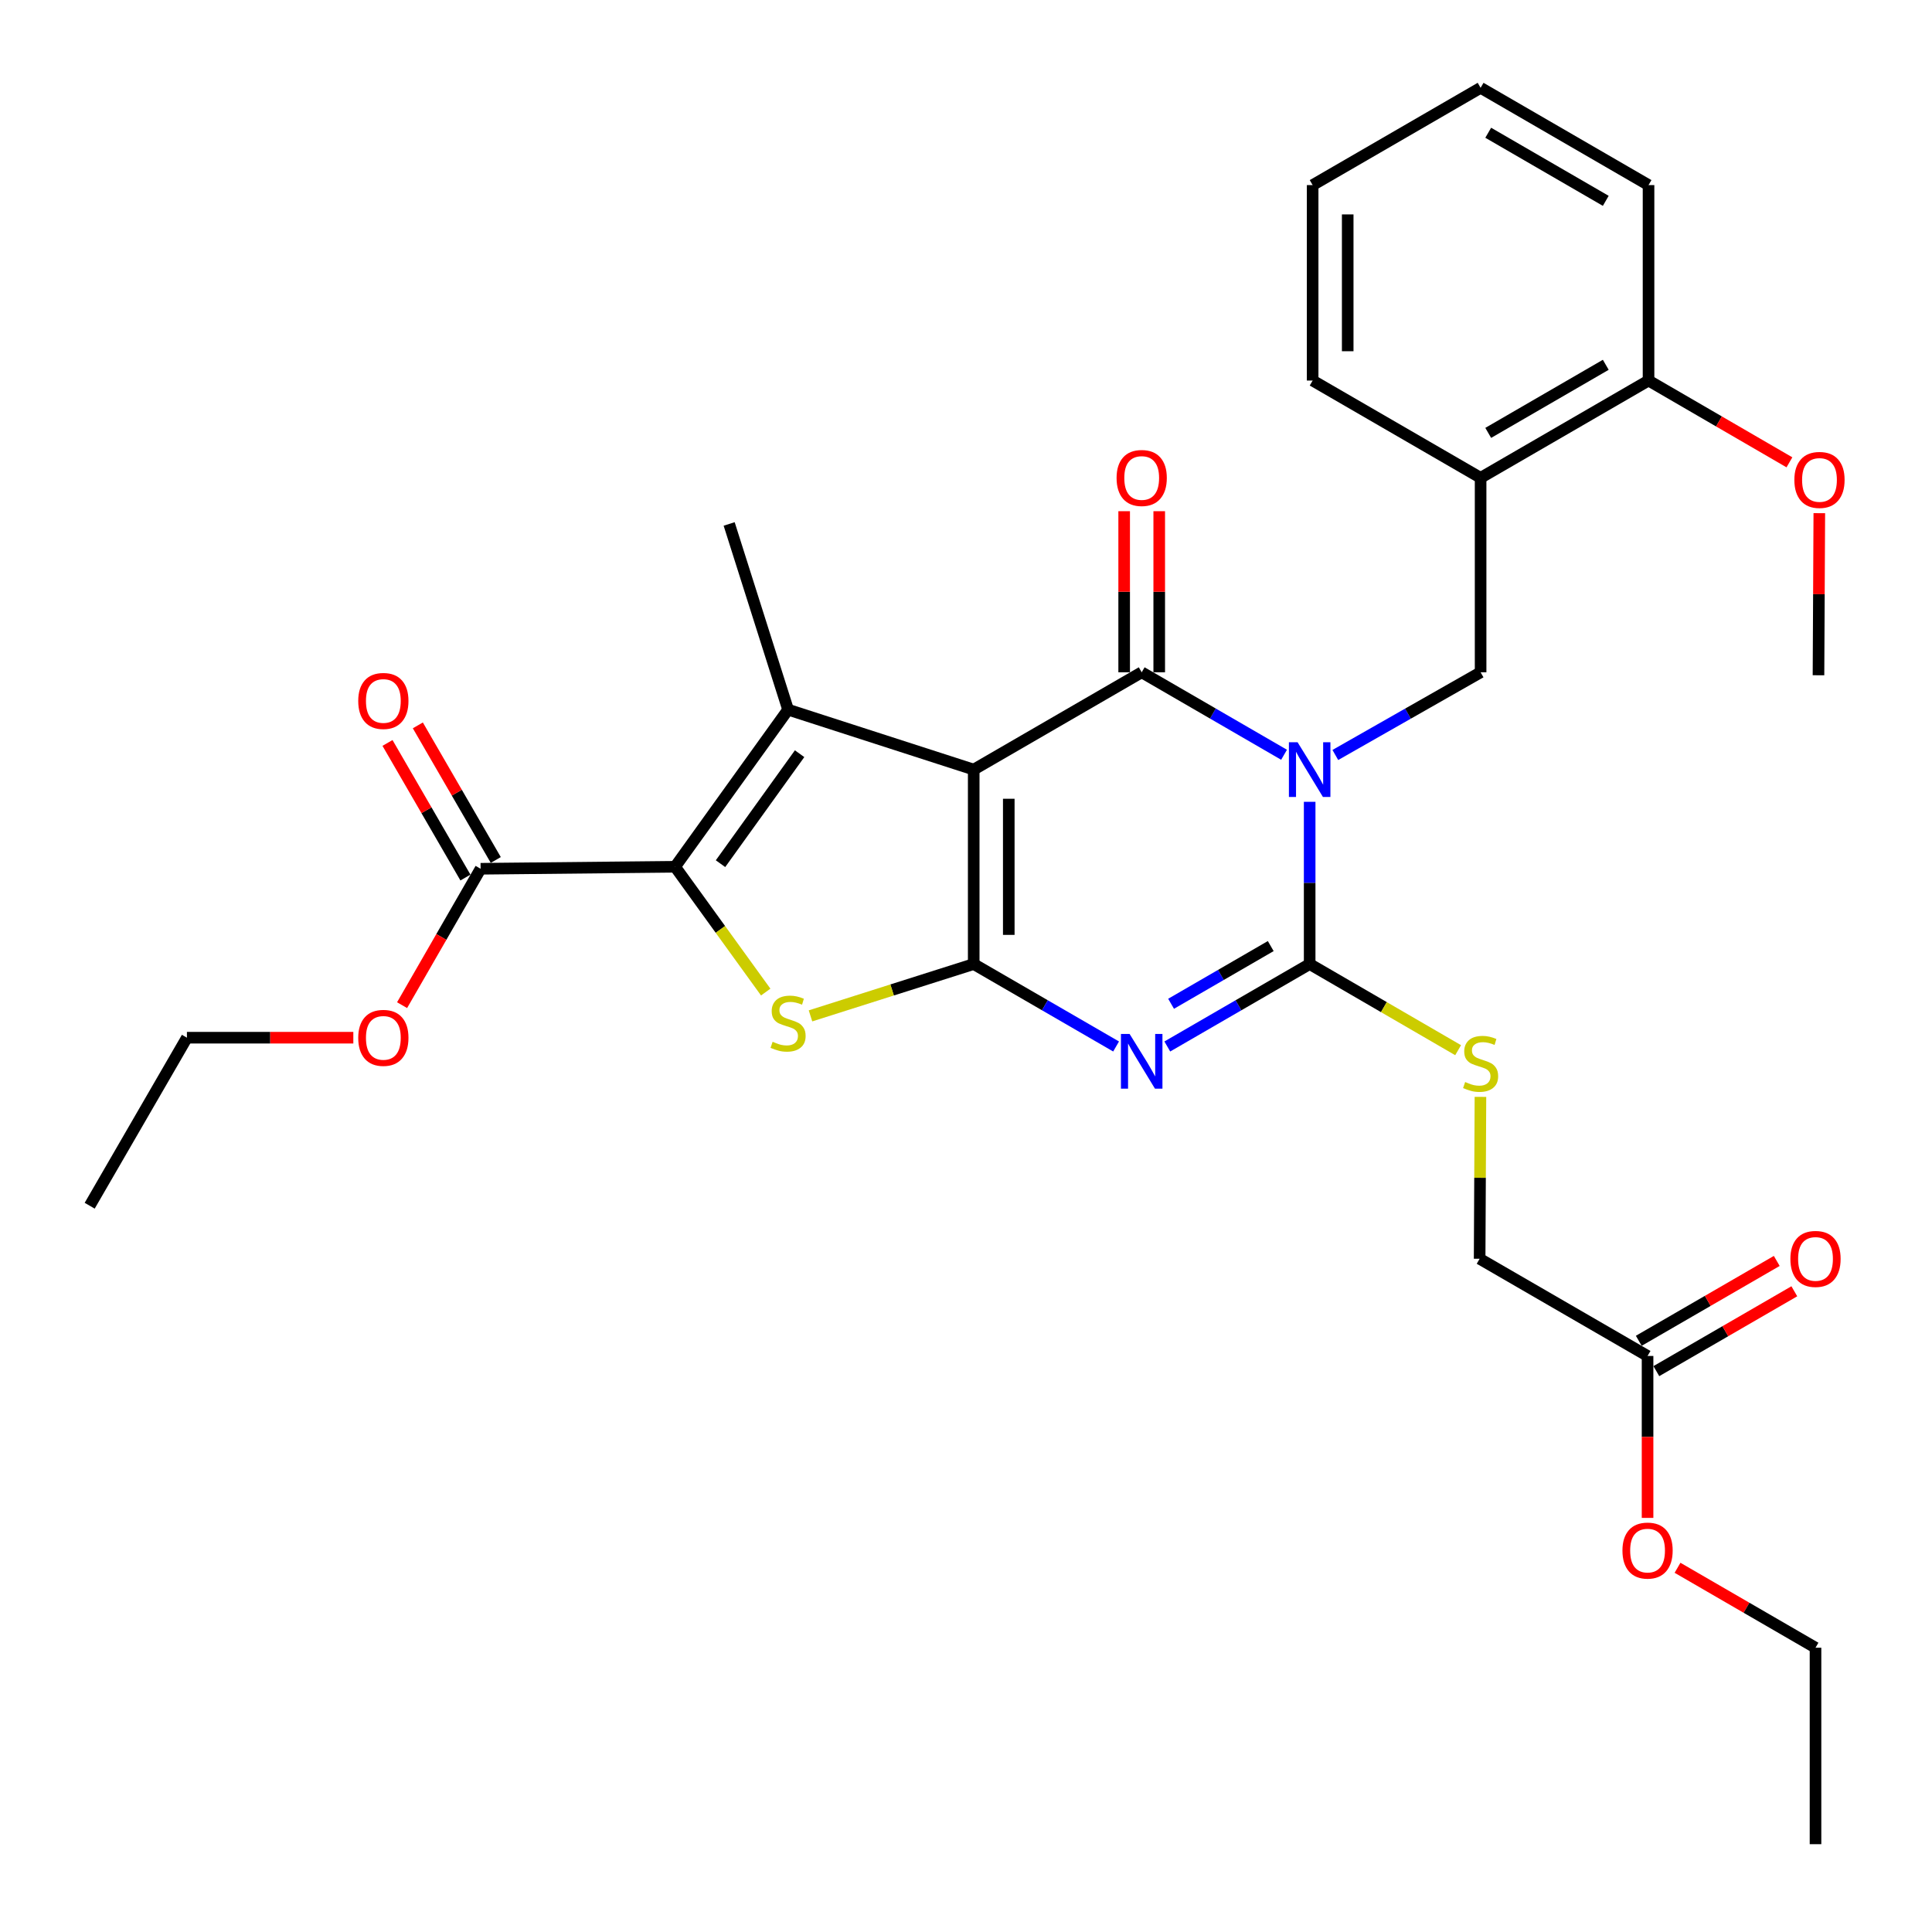 <?xml version='1.0' encoding='iso-8859-1'?>
<svg version='1.1' baseProfile='full'
              xmlns='http://www.w3.org/2000/svg'
                      xmlns:rdkit='http://www.rdkit.org/xml'
                      xmlns:xlink='http://www.w3.org/1999/xlink'
                  xml:space='preserve'
width='1000px' height='1000px' viewBox='0 0 1000 1000'>
<!-- END OF HEADER -->
<rect style='opacity:1.0;fill:#FFFFFF;stroke:none' width='1000' height='1000' x='0' y='0'> </rect>
<path class='bond-2' d='M 664.627,390.665 L 627.784,369.323' style='fill:none;fill-rule:evenodd;stroke:#0000FF;stroke-width:6px;stroke-linecap:butt;stroke-linejoin:miter;stroke-opacity:1' />
<path class='bond-2' d='M 627.784,369.323 L 590.94,347.981' style='fill:none;fill-rule:evenodd;stroke:#000000;stroke-width:6px;stroke-linecap:butt;stroke-linejoin:miter;stroke-opacity:1' />
<path class='bond-4' d='M 677.879,415.018 L 677.879,457.005' style='fill:none;fill-rule:evenodd;stroke:#0000FF;stroke-width:6px;stroke-linecap:butt;stroke-linejoin:miter;stroke-opacity:1' />
<path class='bond-4' d='M 677.879,457.005 L 677.879,498.992' style='fill:none;fill-rule:evenodd;stroke:#000000;stroke-width:6px;stroke-linecap:butt;stroke-linejoin:miter;stroke-opacity:1' />
<path class='bond-8' d='M 691.164,390.78 L 728.762,369.38' style='fill:none;fill-rule:evenodd;stroke:#0000FF;stroke-width:6px;stroke-linecap:butt;stroke-linejoin:miter;stroke-opacity:1' />
<path class='bond-8' d='M 728.762,369.38 L 766.36,347.981' style='fill:none;fill-rule:evenodd;stroke:#000000;stroke-width:6px;stroke-linecap:butt;stroke-linejoin:miter;stroke-opacity:1' />
<path class='bond-0' d='M 503.992,398.341 L 590.94,347.981' style='fill:none;fill-rule:evenodd;stroke:#000000;stroke-width:6px;stroke-linecap:butt;stroke-linejoin:miter;stroke-opacity:1' />
<path class='bond-5' d='M 503.992,398.341 L 407.908,367.318' style='fill:none;fill-rule:evenodd;stroke:#000000;stroke-width:6px;stroke-linecap:butt;stroke-linejoin:miter;stroke-opacity:1' />
<path class='bond-31' d='M 503.992,398.341 L 503.992,498.992' style='fill:none;fill-rule:evenodd;stroke:#000000;stroke-width:6px;stroke-linecap:butt;stroke-linejoin:miter;stroke-opacity:1' />
<path class='bond-31' d='M 522.14,413.439 L 522.14,483.894' style='fill:none;fill-rule:evenodd;stroke:#000000;stroke-width:6px;stroke-linecap:butt;stroke-linejoin:miter;stroke-opacity:1' />
<path class='bond-1' d='M 503.992,498.992 L 540.84,520.326' style='fill:none;fill-rule:evenodd;stroke:#000000;stroke-width:6px;stroke-linecap:butt;stroke-linejoin:miter;stroke-opacity:1' />
<path class='bond-1' d='M 540.84,520.326 L 577.689,541.66' style='fill:none;fill-rule:evenodd;stroke:#0000FF;stroke-width:6px;stroke-linecap:butt;stroke-linejoin:miter;stroke-opacity:1' />
<path class='bond-7' d='M 503.992,498.992 L 461.75,512.404' style='fill:none;fill-rule:evenodd;stroke:#000000;stroke-width:6px;stroke-linecap:butt;stroke-linejoin:miter;stroke-opacity:1' />
<path class='bond-7' d='M 461.75,512.404 L 419.509,525.817' style='fill:none;fill-rule:evenodd;stroke:#CCCC00;stroke-width:6px;stroke-linecap:butt;stroke-linejoin:miter;stroke-opacity:1' />
<path class='bond-12' d='M 600.014,347.981 L 600.014,306.289' style='fill:none;fill-rule:evenodd;stroke:#000000;stroke-width:6px;stroke-linecap:butt;stroke-linejoin:miter;stroke-opacity:1' />
<path class='bond-12' d='M 600.014,306.289 L 600.014,264.597' style='fill:none;fill-rule:evenodd;stroke:#FF0000;stroke-width:6px;stroke-linecap:butt;stroke-linejoin:miter;stroke-opacity:1' />
<path class='bond-12' d='M 581.866,347.981 L 581.866,306.289' style='fill:none;fill-rule:evenodd;stroke:#000000;stroke-width:6px;stroke-linecap:butt;stroke-linejoin:miter;stroke-opacity:1' />
<path class='bond-12' d='M 581.866,306.289 L 581.866,264.597' style='fill:none;fill-rule:evenodd;stroke:#FF0000;stroke-width:6px;stroke-linecap:butt;stroke-linejoin:miter;stroke-opacity:1' />
<path class='bond-3' d='M 604.192,541.659 L 641.036,520.325' style='fill:none;fill-rule:evenodd;stroke:#0000FF;stroke-width:6px;stroke-linecap:butt;stroke-linejoin:miter;stroke-opacity:1' />
<path class='bond-3' d='M 641.036,520.325 L 677.879,498.992' style='fill:none;fill-rule:evenodd;stroke:#000000;stroke-width:6px;stroke-linecap:butt;stroke-linejoin:miter;stroke-opacity:1' />
<path class='bond-3' d='M 606.151,519.554 L 631.942,504.62' style='fill:none;fill-rule:evenodd;stroke:#0000FF;stroke-width:6px;stroke-linecap:butt;stroke-linejoin:miter;stroke-opacity:1' />
<path class='bond-3' d='M 631.942,504.62 L 657.732,489.687' style='fill:none;fill-rule:evenodd;stroke:#000000;stroke-width:6px;stroke-linecap:butt;stroke-linejoin:miter;stroke-opacity:1' />
<path class='bond-11' d='M 677.879,498.992 L 716.301,521.285' style='fill:none;fill-rule:evenodd;stroke:#000000;stroke-width:6px;stroke-linecap:butt;stroke-linejoin:miter;stroke-opacity:1' />
<path class='bond-11' d='M 716.301,521.285 L 754.723,543.578' style='fill:none;fill-rule:evenodd;stroke:#CCCC00;stroke-width:6px;stroke-linecap:butt;stroke-linejoin:miter;stroke-opacity:1' />
<path class='bond-6' d='M 407.908,367.318 L 349.432,448.641' style='fill:none;fill-rule:evenodd;stroke:#000000;stroke-width:6px;stroke-linecap:butt;stroke-linejoin:miter;stroke-opacity:1' />
<path class='bond-6' d='M 413.871,390.112 L 372.937,447.038' style='fill:none;fill-rule:evenodd;stroke:#000000;stroke-width:6px;stroke-linecap:butt;stroke-linejoin:miter;stroke-opacity:1' />
<path class='bond-18' d='M 407.908,367.318 L 377.41,271.195' style='fill:none;fill-rule:evenodd;stroke:#000000;stroke-width:6px;stroke-linecap:butt;stroke-linejoin:miter;stroke-opacity:1' />
<path class='bond-9' d='M 349.432,448.641 L 248.761,449.67' style='fill:none;fill-rule:evenodd;stroke:#000000;stroke-width:6px;stroke-linecap:butt;stroke-linejoin:miter;stroke-opacity:1' />
<path class='bond-32' d='M 349.432,448.641 L 372.883,481.068' style='fill:none;fill-rule:evenodd;stroke:#000000;stroke-width:6px;stroke-linecap:butt;stroke-linejoin:miter;stroke-opacity:1' />
<path class='bond-32' d='M 372.883,481.068 L 396.334,513.495' style='fill:none;fill-rule:evenodd;stroke:#CCCC00;stroke-width:6px;stroke-linecap:butt;stroke-linejoin:miter;stroke-opacity:1' />
<path class='bond-10' d='M 766.36,347.981 L 766.36,247.32' style='fill:none;fill-rule:evenodd;stroke:#000000;stroke-width:6px;stroke-linecap:butt;stroke-linejoin:miter;stroke-opacity:1' />
<path class='bond-15' d='M 256.614,445.123 L 236.444,410.289' style='fill:none;fill-rule:evenodd;stroke:#000000;stroke-width:6px;stroke-linecap:butt;stroke-linejoin:miter;stroke-opacity:1' />
<path class='bond-15' d='M 236.444,410.289 L 216.274,375.456' style='fill:none;fill-rule:evenodd;stroke:#FF0000;stroke-width:6px;stroke-linecap:butt;stroke-linejoin:miter;stroke-opacity:1' />
<path class='bond-15' d='M 240.908,454.217 L 220.739,419.383' style='fill:none;fill-rule:evenodd;stroke:#000000;stroke-width:6px;stroke-linecap:butt;stroke-linejoin:miter;stroke-opacity:1' />
<path class='bond-15' d='M 220.739,419.383 L 200.569,384.549' style='fill:none;fill-rule:evenodd;stroke:#FF0000;stroke-width:6px;stroke-linecap:butt;stroke-linejoin:miter;stroke-opacity:1' />
<path class='bond-19' d='M 248.761,449.67 L 228.439,484.97' style='fill:none;fill-rule:evenodd;stroke:#000000;stroke-width:6px;stroke-linecap:butt;stroke-linejoin:miter;stroke-opacity:1' />
<path class='bond-19' d='M 228.439,484.97 L 208.117,520.27' style='fill:none;fill-rule:evenodd;stroke:#FF0000;stroke-width:6px;stroke-linecap:butt;stroke-linejoin:miter;stroke-opacity:1' />
<path class='bond-14' d='M 766.36,247.32 L 853.279,196.97' style='fill:none;fill-rule:evenodd;stroke:#000000;stroke-width:6px;stroke-linecap:butt;stroke-linejoin:miter;stroke-opacity:1' />
<path class='bond-14' d='M 770.302,224.064 L 831.145,188.819' style='fill:none;fill-rule:evenodd;stroke:#000000;stroke-width:6px;stroke-linecap:butt;stroke-linejoin:miter;stroke-opacity:1' />
<path class='bond-22' d='M 766.36,247.32 L 679.422,196.97' style='fill:none;fill-rule:evenodd;stroke:#000000;stroke-width:6px;stroke-linecap:butt;stroke-linejoin:miter;stroke-opacity:1' />
<path class='bond-17' d='M 766.274,567.74 L 766.065,609.638' style='fill:none;fill-rule:evenodd;stroke:#CCCC00;stroke-width:6px;stroke-linecap:butt;stroke-linejoin:miter;stroke-opacity:1' />
<path class='bond-17' d='M 766.065,609.638 L 765.856,651.535' style='fill:none;fill-rule:evenodd;stroke:#000000;stroke-width:6px;stroke-linecap:butt;stroke-linejoin:miter;stroke-opacity:1' />
<path class='bond-13' d='M 852.775,701.845 L 765.856,651.535' style='fill:none;fill-rule:evenodd;stroke:#000000;stroke-width:6px;stroke-linecap:butt;stroke-linejoin:miter;stroke-opacity:1' />
<path class='bond-16' d='M 857.32,709.699 L 893.029,689.032' style='fill:none;fill-rule:evenodd;stroke:#000000;stroke-width:6px;stroke-linecap:butt;stroke-linejoin:miter;stroke-opacity:1' />
<path class='bond-16' d='M 893.029,689.032 L 928.738,668.366' style='fill:none;fill-rule:evenodd;stroke:#FF0000;stroke-width:6px;stroke-linecap:butt;stroke-linejoin:miter;stroke-opacity:1' />
<path class='bond-16' d='M 848.23,693.992 L 883.939,673.325' style='fill:none;fill-rule:evenodd;stroke:#000000;stroke-width:6px;stroke-linecap:butt;stroke-linejoin:miter;stroke-opacity:1' />
<path class='bond-16' d='M 883.939,673.325 L 919.647,652.659' style='fill:none;fill-rule:evenodd;stroke:#FF0000;stroke-width:6px;stroke-linecap:butt;stroke-linejoin:miter;stroke-opacity:1' />
<path class='bond-20' d='M 852.775,701.845 L 852.775,743.753' style='fill:none;fill-rule:evenodd;stroke:#000000;stroke-width:6px;stroke-linecap:butt;stroke-linejoin:miter;stroke-opacity:1' />
<path class='bond-20' d='M 852.775,743.753 L 852.775,785.66' style='fill:none;fill-rule:evenodd;stroke:#FF0000;stroke-width:6px;stroke-linecap:butt;stroke-linejoin:miter;stroke-opacity:1' />
<path class='bond-21' d='M 853.279,196.97 L 889.741,218.134' style='fill:none;fill-rule:evenodd;stroke:#000000;stroke-width:6px;stroke-linecap:butt;stroke-linejoin:miter;stroke-opacity:1' />
<path class='bond-21' d='M 889.741,218.134 L 926.203,239.298' style='fill:none;fill-rule:evenodd;stroke:#FF0000;stroke-width:6px;stroke-linecap:butt;stroke-linejoin:miter;stroke-opacity:1' />
<path class='bond-23' d='M 853.279,196.97 L 853.279,95.805' style='fill:none;fill-rule:evenodd;stroke:#000000;stroke-width:6px;stroke-linecap:butt;stroke-linejoin:miter;stroke-opacity:1' />
<path class='bond-24' d='M 182.879,537.113 L 139.815,537.113' style='fill:none;fill-rule:evenodd;stroke:#FF0000;stroke-width:6px;stroke-linecap:butt;stroke-linejoin:miter;stroke-opacity:1' />
<path class='bond-24' d='M 139.815,537.113 L 96.752,537.113' style='fill:none;fill-rule:evenodd;stroke:#000000;stroke-width:6px;stroke-linecap:butt;stroke-linejoin:miter;stroke-opacity:1' />
<path class='bond-25' d='M 868.286,811.482 L 903.995,832.169' style='fill:none;fill-rule:evenodd;stroke:#FF0000;stroke-width:6px;stroke-linecap:butt;stroke-linejoin:miter;stroke-opacity:1' />
<path class='bond-25' d='M 903.995,832.169 L 939.704,852.856' style='fill:none;fill-rule:evenodd;stroke:#000000;stroke-width:6px;stroke-linecap:butt;stroke-linejoin:miter;stroke-opacity:1' />
<path class='bond-26' d='M 941.672,265.618 L 941.459,307.566' style='fill:none;fill-rule:evenodd;stroke:#FF0000;stroke-width:6px;stroke-linecap:butt;stroke-linejoin:miter;stroke-opacity:1' />
<path class='bond-26' d='M 941.459,307.566 L 941.246,349.513' style='fill:none;fill-rule:evenodd;stroke:#000000;stroke-width:6px;stroke-linecap:butt;stroke-linejoin:miter;stroke-opacity:1' />
<path class='bond-27' d='M 679.422,196.97 L 679.422,95.805' style='fill:none;fill-rule:evenodd;stroke:#000000;stroke-width:6px;stroke-linecap:butt;stroke-linejoin:miter;stroke-opacity:1' />
<path class='bond-27' d='M 697.57,181.795 L 697.57,110.98' style='fill:none;fill-rule:evenodd;stroke:#000000;stroke-width:6px;stroke-linecap:butt;stroke-linejoin:miter;stroke-opacity:1' />
<path class='bond-33' d='M 853.279,95.805 L 766.36,45.455' style='fill:none;fill-rule:evenodd;stroke:#000000;stroke-width:6px;stroke-linecap:butt;stroke-linejoin:miter;stroke-opacity:1' />
<path class='bond-33' d='M 831.145,103.956 L 770.302,68.71' style='fill:none;fill-rule:evenodd;stroke:#000000;stroke-width:6px;stroke-linecap:butt;stroke-linejoin:miter;stroke-opacity:1' />
<path class='bond-28' d='M 96.752,537.113 L 46.422,624.082' style='fill:none;fill-rule:evenodd;stroke:#000000;stroke-width:6px;stroke-linecap:butt;stroke-linejoin:miter;stroke-opacity:1' />
<path class='bond-29' d='M 939.704,852.856 L 939.704,954.545' style='fill:none;fill-rule:evenodd;stroke:#000000;stroke-width:6px;stroke-linecap:butt;stroke-linejoin:miter;stroke-opacity:1' />
<path class='bond-30' d='M 679.422,95.805 L 766.36,45.455' style='fill:none;fill-rule:evenodd;stroke:#000000;stroke-width:6px;stroke-linecap:butt;stroke-linejoin:miter;stroke-opacity:1' />
<path  class='atom-0' d='M 671.619 384.181
L 680.899 399.181
Q 681.819 400.661, 683.299 403.341
Q 684.779 406.021, 684.859 406.181
L 684.859 384.181
L 688.619 384.181
L 688.619 412.501
L 684.739 412.501
L 674.779 396.101
Q 673.619 394.181, 672.379 391.981
Q 671.179 389.781, 670.819 389.101
L 670.819 412.501
L 667.139 412.501
L 667.139 384.181
L 671.619 384.181
' fill='#0000FF'/>
<path  class='atom-4' d='M 584.68 535.172
L 593.96 550.172
Q 594.88 551.652, 596.36 554.332
Q 597.84 557.012, 597.92 557.172
L 597.92 535.172
L 601.68 535.172
L 601.68 563.492
L 597.8 563.492
L 587.84 547.092
Q 586.68 545.172, 585.44 542.972
Q 584.24 540.772, 583.88 540.092
L 583.88 563.492
L 580.2 563.492
L 580.2 535.172
L 584.68 535.172
' fill='#0000FF'/>
<path  class='atom-8' d='M 399.908 539.22
Q 400.228 539.34, 401.548 539.9
Q 402.868 540.46, 404.308 540.82
Q 405.788 541.14, 407.228 541.14
Q 409.908 541.14, 411.468 539.86
Q 413.028 538.54, 413.028 536.26
Q 413.028 534.7, 412.228 533.74
Q 411.468 532.78, 410.268 532.26
Q 409.068 531.74, 407.068 531.14
Q 404.548 530.38, 403.028 529.66
Q 401.548 528.94, 400.468 527.42
Q 399.428 525.9, 399.428 523.34
Q 399.428 519.78, 401.828 517.58
Q 404.268 515.38, 409.068 515.38
Q 412.348 515.38, 416.068 516.94
L 415.148 520.02
Q 411.748 518.62, 409.188 518.62
Q 406.428 518.62, 404.908 519.78
Q 403.388 520.9, 403.428 522.86
Q 403.428 524.38, 404.188 525.3
Q 404.988 526.22, 406.108 526.74
Q 407.268 527.26, 409.188 527.86
Q 411.748 528.66, 413.268 529.46
Q 414.788 530.26, 415.868 531.9
Q 416.988 533.5, 416.988 536.26
Q 416.988 540.18, 414.348 542.3
Q 411.748 544.38, 407.388 544.38
Q 404.868 544.38, 402.948 543.82
Q 401.068 543.3, 398.828 542.38
L 399.908 539.22
' fill='#CCCC00'/>
<path  class='atom-12' d='M 758.36 560.05
Q 758.68 560.17, 760 560.73
Q 761.32 561.29, 762.76 561.65
Q 764.24 561.97, 765.68 561.97
Q 768.36 561.97, 769.92 560.69
Q 771.48 559.37, 771.48 557.09
Q 771.48 555.53, 770.68 554.57
Q 769.92 553.61, 768.72 553.09
Q 767.52 552.57, 765.52 551.97
Q 763 551.21, 761.48 550.49
Q 760 549.77, 758.92 548.25
Q 757.88 546.73, 757.88 544.17
Q 757.88 540.61, 760.28 538.41
Q 762.72 536.21, 767.52 536.21
Q 770.8 536.21, 774.52 537.77
L 773.6 540.85
Q 770.2 539.45, 767.64 539.45
Q 764.88 539.45, 763.36 540.61
Q 761.84 541.73, 761.88 543.69
Q 761.88 545.21, 762.64 546.13
Q 763.44 547.05, 764.56 547.57
Q 765.72 548.09, 767.64 548.69
Q 770.2 549.49, 771.72 550.29
Q 773.24 551.09, 774.32 552.73
Q 775.44 554.33, 775.44 557.09
Q 775.44 561.01, 772.8 563.13
Q 770.2 565.21, 765.84 565.21
Q 763.32 565.21, 761.4 564.65
Q 759.52 564.13, 757.28 563.21
L 758.36 560.05
' fill='#CCCC00'/>
<path  class='atom-13' d='M 577.94 247.4
Q 577.94 240.6, 581.3 236.8
Q 584.66 233, 590.94 233
Q 597.22 233, 600.58 236.8
Q 603.94 240.6, 603.94 247.4
Q 603.94 254.28, 600.54 258.2
Q 597.14 262.08, 590.94 262.08
Q 584.7 262.08, 581.3 258.2
Q 577.94 254.32, 577.94 247.4
M 590.94 258.88
Q 595.26 258.88, 597.58 256
Q 599.94 253.08, 599.94 247.4
Q 599.94 241.84, 597.58 239.04
Q 595.26 236.2, 590.94 236.2
Q 586.62 236.2, 584.26 239
Q 581.94 241.8, 581.94 247.4
Q 581.94 253.12, 584.26 256
Q 586.62 258.88, 590.94 258.88
' fill='#FF0000'/>
<path  class='atom-16' d='M 185.421 362.811
Q 185.421 356.011, 188.781 352.211
Q 192.141 348.411, 198.421 348.411
Q 204.701 348.411, 208.061 352.211
Q 211.421 356.011, 211.421 362.811
Q 211.421 369.691, 208.021 373.611
Q 204.621 377.491, 198.421 377.491
Q 192.181 377.491, 188.781 373.611
Q 185.421 369.731, 185.421 362.811
M 198.421 374.291
Q 202.741 374.291, 205.061 371.411
Q 207.421 368.491, 207.421 362.811
Q 207.421 357.251, 205.061 354.451
Q 202.741 351.611, 198.421 351.611
Q 194.101 351.611, 191.741 354.411
Q 189.421 357.211, 189.421 362.811
Q 189.421 368.531, 191.741 371.411
Q 194.101 374.291, 198.421 374.291
' fill='#FF0000'/>
<path  class='atom-17' d='M 926.704 651.615
Q 926.704 644.815, 930.064 641.015
Q 933.424 637.215, 939.704 637.215
Q 945.984 637.215, 949.344 641.015
Q 952.704 644.815, 952.704 651.615
Q 952.704 658.495, 949.304 662.415
Q 945.904 666.295, 939.704 666.295
Q 933.464 666.295, 930.064 662.415
Q 926.704 658.535, 926.704 651.615
M 939.704 663.095
Q 944.024 663.095, 946.344 660.215
Q 948.704 657.295, 948.704 651.615
Q 948.704 646.055, 946.344 643.255
Q 944.024 640.415, 939.704 640.415
Q 935.384 640.415, 933.024 643.215
Q 930.704 646.015, 930.704 651.615
Q 930.704 657.335, 933.024 660.215
Q 935.384 663.095, 939.704 663.095
' fill='#FF0000'/>
<path  class='atom-20' d='M 185.421 537.193
Q 185.421 530.393, 188.781 526.593
Q 192.141 522.793, 198.421 522.793
Q 204.701 522.793, 208.061 526.593
Q 211.421 530.393, 211.421 537.193
Q 211.421 544.073, 208.021 547.993
Q 204.621 551.873, 198.421 551.873
Q 192.181 551.873, 188.781 547.993
Q 185.421 544.113, 185.421 537.193
M 198.421 548.673
Q 202.741 548.673, 205.061 545.793
Q 207.421 542.873, 207.421 537.193
Q 207.421 531.633, 205.061 528.833
Q 202.741 525.993, 198.421 525.993
Q 194.101 525.993, 191.741 528.793
Q 189.421 531.593, 189.421 537.193
Q 189.421 542.913, 191.741 545.793
Q 194.101 548.673, 198.421 548.673
' fill='#FF0000'/>
<path  class='atom-21' d='M 839.775 802.576
Q 839.775 795.776, 843.135 791.976
Q 846.495 788.176, 852.775 788.176
Q 859.055 788.176, 862.415 791.976
Q 865.775 795.776, 865.775 802.576
Q 865.775 809.456, 862.375 813.376
Q 858.975 817.256, 852.775 817.256
Q 846.535 817.256, 843.135 813.376
Q 839.775 809.496, 839.775 802.576
M 852.775 814.056
Q 857.095 814.056, 859.415 811.176
Q 861.775 808.256, 861.775 802.576
Q 861.775 797.016, 859.415 794.216
Q 857.095 791.376, 852.775 791.376
Q 848.455 791.376, 846.095 794.176
Q 843.775 796.976, 843.775 802.576
Q 843.775 808.296, 846.095 811.176
Q 848.455 814.056, 852.775 814.056
' fill='#FF0000'/>
<path  class='atom-22' d='M 928.76 248.408
Q 928.76 241.608, 932.12 237.808
Q 935.48 234.008, 941.76 234.008
Q 948.04 234.008, 951.4 237.808
Q 954.76 241.608, 954.76 248.408
Q 954.76 255.288, 951.36 259.208
Q 947.96 263.088, 941.76 263.088
Q 935.52 263.088, 932.12 259.208
Q 928.76 255.328, 928.76 248.408
M 941.76 259.888
Q 946.08 259.888, 948.4 257.008
Q 950.76 254.088, 950.76 248.408
Q 950.76 242.848, 948.4 240.048
Q 946.08 237.208, 941.76 237.208
Q 937.44 237.208, 935.08 240.008
Q 932.76 242.808, 932.76 248.408
Q 932.76 254.128, 935.08 257.008
Q 937.44 259.888, 941.76 259.888
' fill='#FF0000'/>
</svg>
